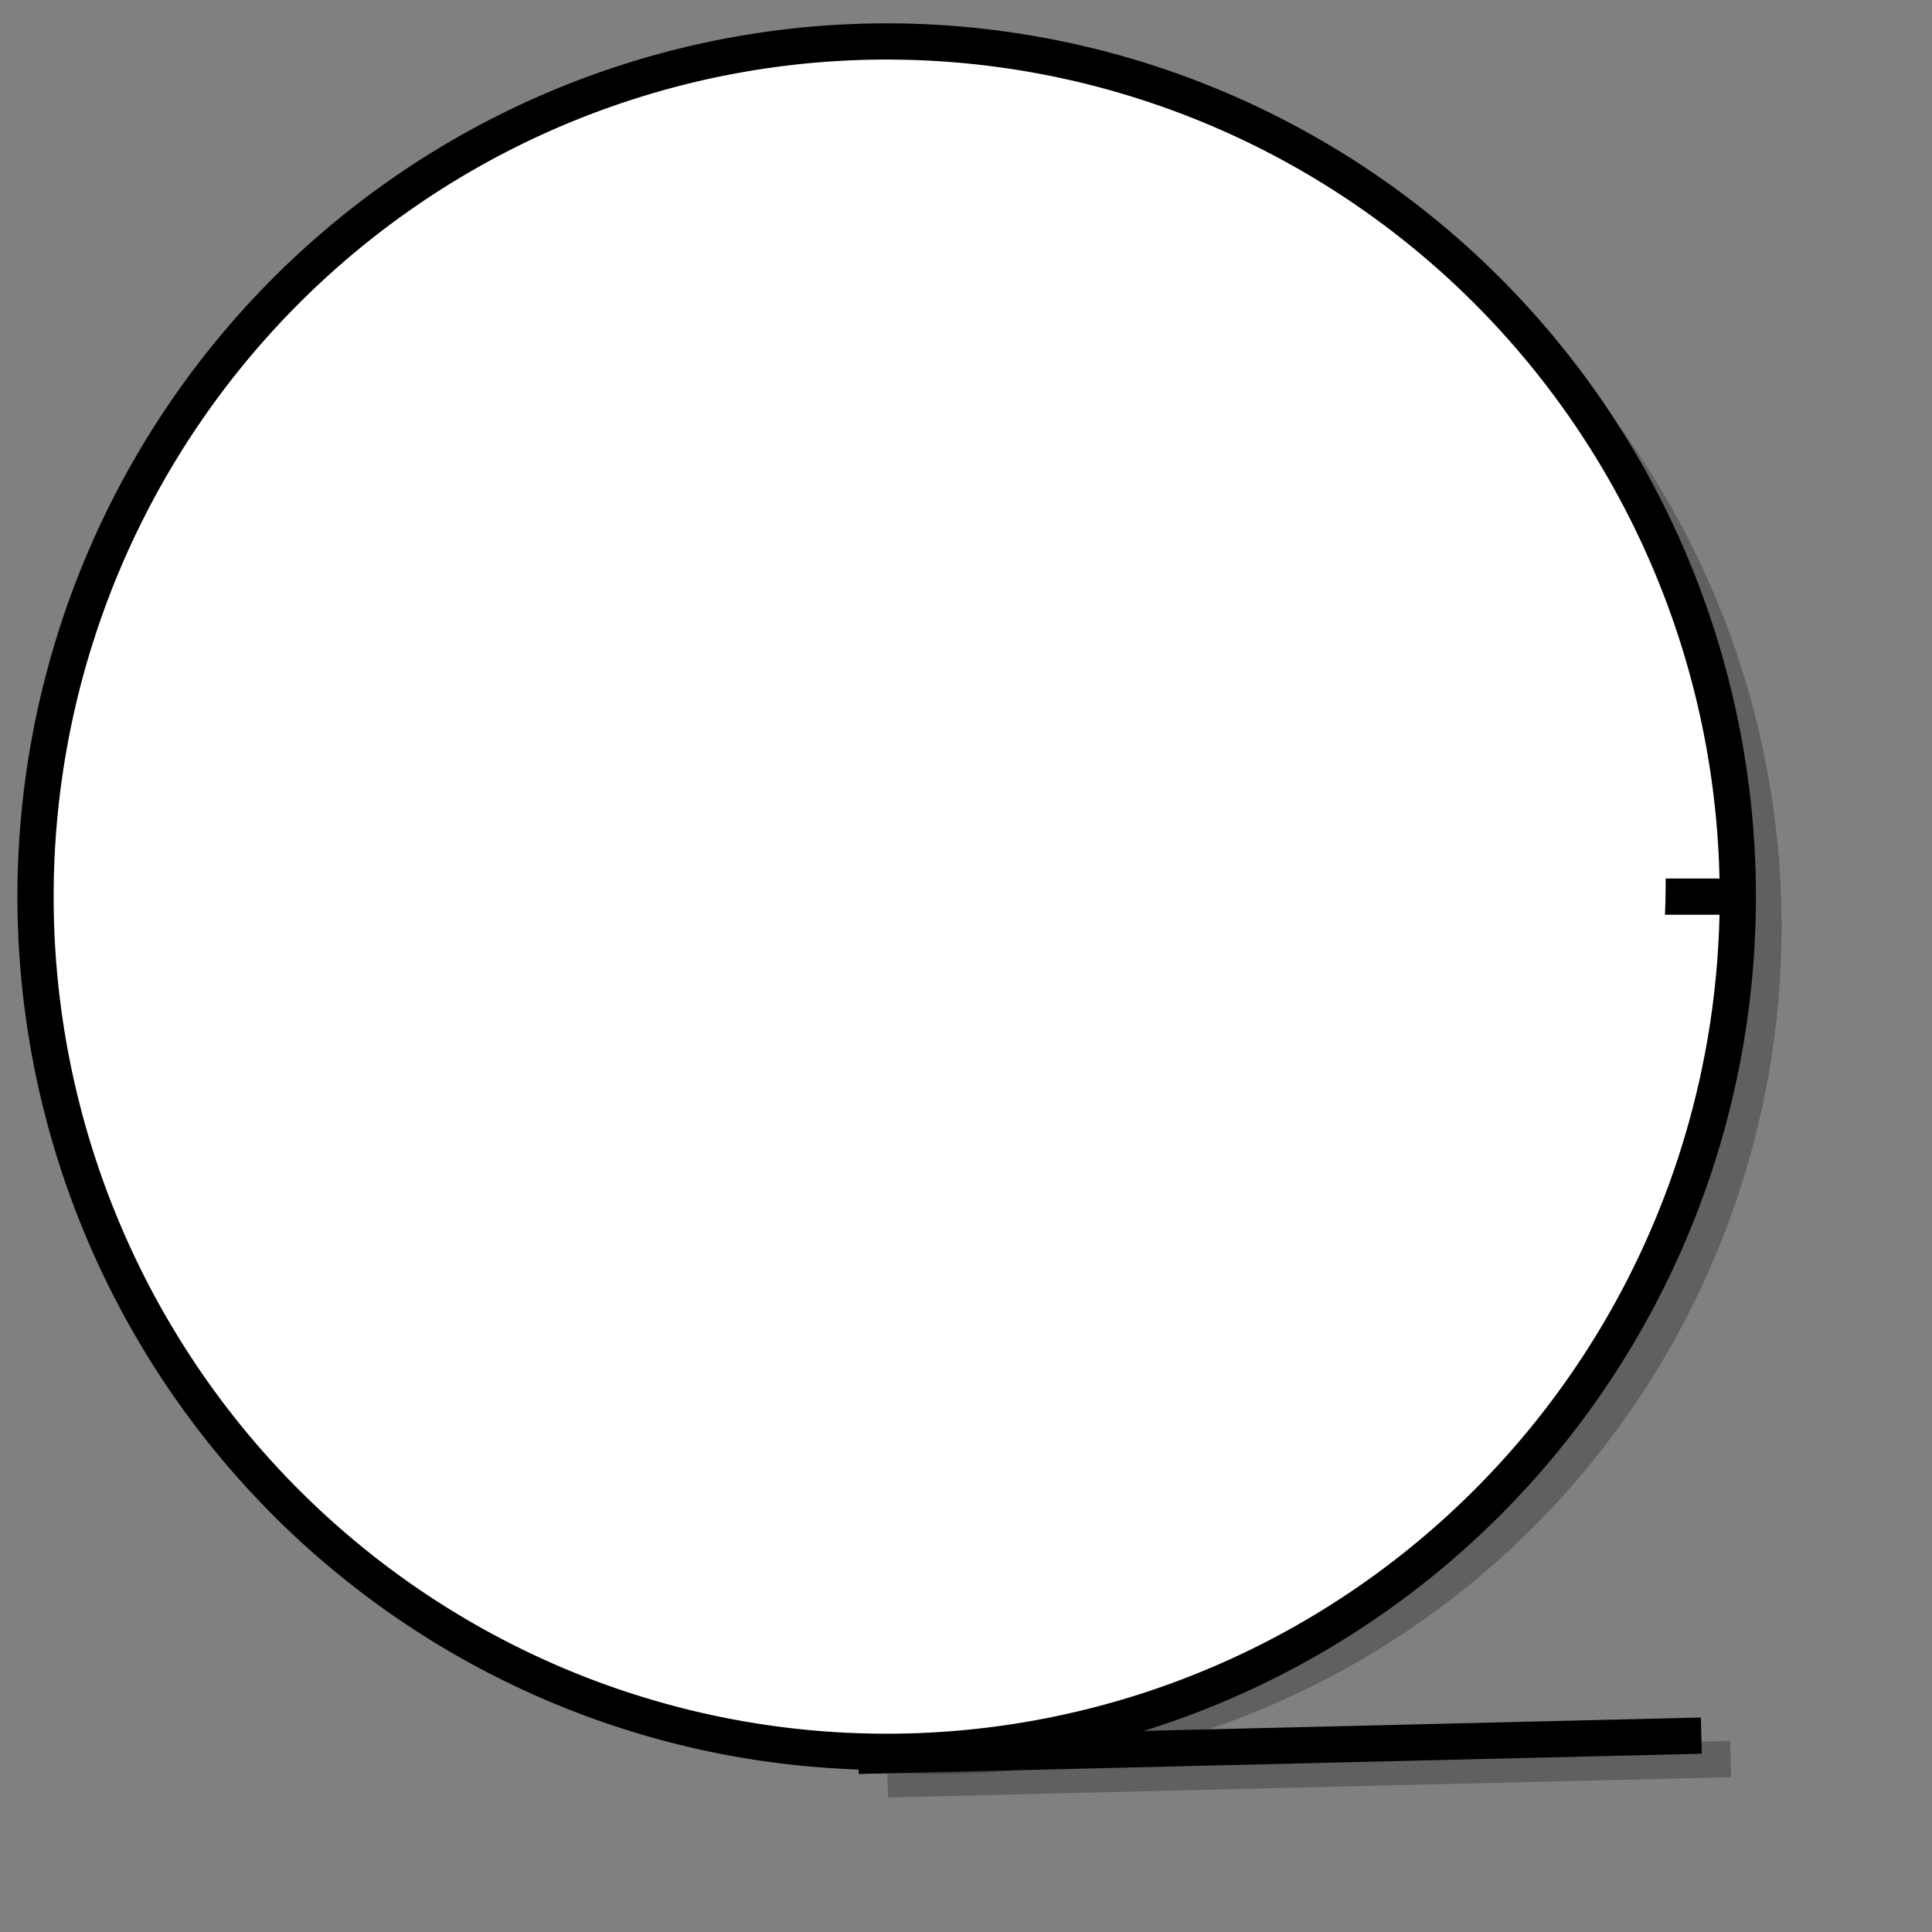 <?xml version="1.0" encoding="UTF-8" standalone="no"?>
<!DOCTYPE svg PUBLIC "-//W3C//DTD SVG 20010904//EN"
"http://www.w3.org/TR/2001/REC-SVG-20010904/DTD/svg10.dtd">
<!-- Created with Inkscape (http://www.inkscape.org/) --><svg height="400pt" id="svg548" inkscape:version="0.38.1" sodipodi:docbase="/var/www/html/svg_gallery/svg/flowcharts" sodipodi:docname="fc10.svg" sodipodi:version="0.32" width="400pt" xmlns="http://www.w3.org/2000/svg" xmlns:inkscape="http://www.inkscape.org/namespaces/inkscape" xmlns:sodipodi="http://sodipodi.sourceforge.net/DTD/sodipodi-0.dtd" xmlns:xlink="http://www.w3.org/1999/xlink">
  <rect width="100%" height="100%" fill="#808080" stroke="none"/>
  <defs id="defs550"/>
  <sodipodi:namedview id="base" inkscape:cx="200.00000" inkscape:cy="200.00000" inkscape:window-height="517" inkscape:window-width="425" inkscape:window-x="0" inkscape:window-y="24" inkscape:zoom="0.77250000"/>
  <g id="g836">
    <path d="M 495.646 253.855 A 234.956 236.075 0 1 0 25.733,253.855 A 234.956 236.075 0 1 0 495.646 253.855 L 260.69 253.855 z" id="path1509" sodipodi:cx="260.689728" sodipodi:cy="253.855209" sodipodi:rx="234.956406" sodipodi:ry="236.075241" sodipodi:type="arc" style="fill-opacity:0.25;fill-rule:evenodd;stroke-width:3.75;" transform="matrix(0.99,0,0,0.991,1.123,4.163)"/>
    <path d="M 495.646 253.855 A 234.956 236.075 0 1 0 25.733,253.855 A 234.956 236.075 0 1 0 495.646 253.855 L 260.69 253.855 z" id="path565" sodipodi:cx="260.689728" sodipodi:cy="253.855209" sodipodi:rx="234.956406" sodipodi:ry="236.075241" sodipodi:type="arc" style="fill:#ffffff;fill-rule:evenodd;stroke:#000000;stroke-width:10;stroke-linejoin:round;fill-opacity:1;" transform="translate(-15.922,-6.334)"/>
    <path d="M 495.646 253.855 A 234.956 236.075 0 1 0 25.733,253.855 A 234.956 236.075 0 1 0 495.646 253.855 L 260.69 253.855 z" id="path566" sodipodi:cx="260.689728" sodipodi:cy="253.855209" sodipodi:rx="234.956406" sodipodi:ry="236.075241" sodipodi:type="arc" style="fill:#ffffff;fill-rule:evenodd;stroke-width:3.75;" transform="matrix(0.884,0,0,0.929,21.67,6.878)"/>
    <path d="M 249.501 478.742 C 482.22 473.148 482.22 473.148 482.22 473.148 " id="path567" style="fill:none;fill-rule:evenodd;stroke:#000000;stroke-width:10;stroke-linejoin:round;" transform="translate(-12.566,5.973)"/>
    <path d="M 253.116,486.333 C 485.835,480.739 485.835,480.739 485.835,480.739" id="path1510" style="fill:none;fill-rule:evenodd;stroke:#000000;stroke-width:10;stroke-linejoin:round;stroke-opacity:0.25;" transform="translate(-8.091,4.854)"/>
  </g>
</svg>
